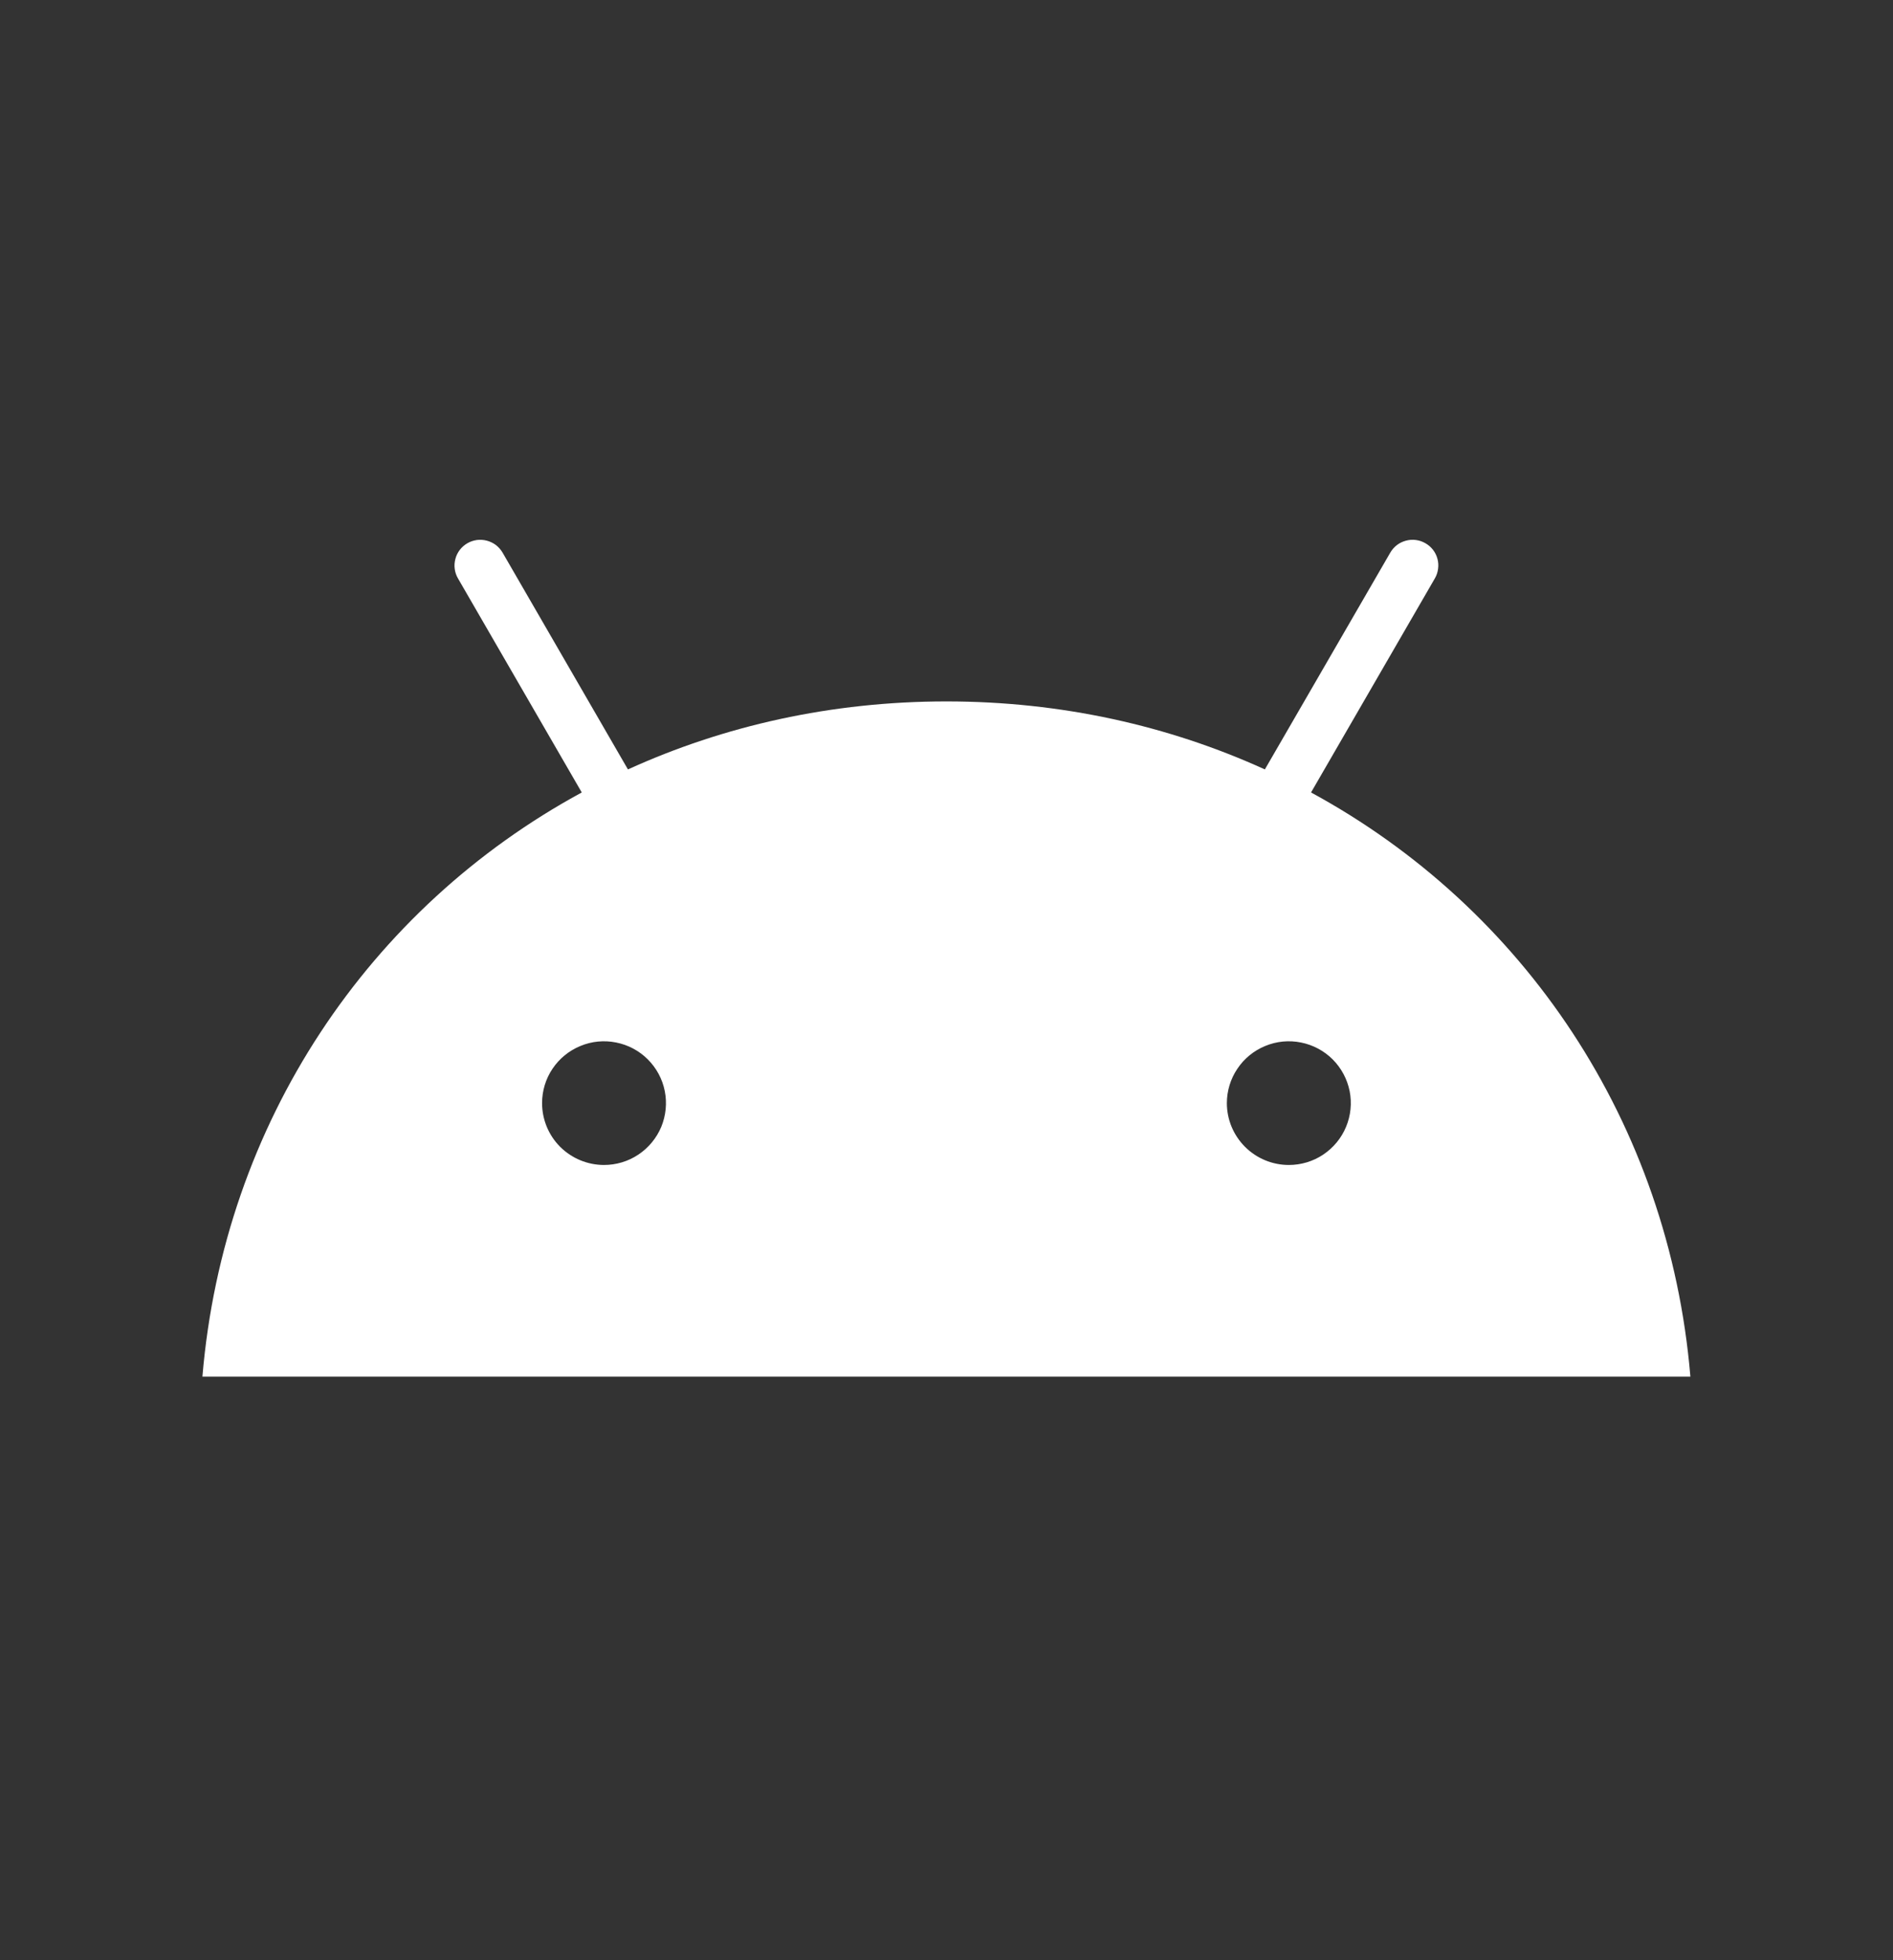 <?xml version="1.0" encoding="UTF-8"?> <svg xmlns="http://www.w3.org/2000/svg" width="28" height="29" viewBox="0 0 28 29" fill="none"><rect x="0" y="0" width="28" height="29" fill="#333333" stroke="none"/> <path d="M8.934 17.235C9.115 17.235 9.292 17.182 9.443 17.081C9.594 16.98 9.711 16.838 9.781 16.671C9.85 16.503 9.868 16.319 9.833 16.142C9.798 15.964 9.71 15.801 9.582 15.673C9.454 15.545 9.291 15.458 9.113 15.423C8.935 15.387 8.751 15.405 8.584 15.475C8.416 15.544 8.273 15.661 8.172 15.812C8.071 15.962 8.018 16.139 8.018 16.32C8.018 16.562 8.114 16.795 8.286 16.967C8.458 17.138 8.691 17.235 8.934 17.235ZM19.063 17.235C19.245 17.235 19.422 17.182 19.573 17.081C19.723 16.98 19.841 16.838 19.91 16.671C19.98 16.503 19.998 16.319 19.963 16.142C19.927 15.964 19.84 15.801 19.712 15.673C19.584 15.545 19.42 15.458 19.243 15.423C19.065 15.387 18.881 15.405 18.713 15.475C18.546 15.544 18.402 15.661 18.302 15.812C18.201 15.962 18.147 16.139 18.147 16.32C18.147 16.563 18.244 16.795 18.416 16.967C18.587 17.138 18.82 17.235 19.063 17.235ZM8.605 11.724L6.774 8.557C6.749 8.514 6.732 8.466 6.726 8.416C6.719 8.367 6.723 8.316 6.736 8.268C6.748 8.22 6.771 8.175 6.801 8.135C6.832 8.095 6.87 8.062 6.913 8.037C6.956 8.012 7.004 7.996 7.054 7.989C7.103 7.983 7.154 7.986 7.202 7.999C7.25 8.012 7.296 8.034 7.336 8.064C7.375 8.095 7.409 8.133 7.434 8.176L9.288 11.383C10.707 10.737 12.299 10.377 13.999 10.377C15.698 10.377 17.291 10.737 18.709 11.383L20.564 8.176C20.589 8.133 20.622 8.095 20.662 8.064C20.701 8.034 20.747 8.012 20.795 7.999C20.843 7.986 20.894 7.982 20.943 7.989C20.993 7.995 21.041 8.012 21.084 8.037C21.128 8.062 21.166 8.095 21.196 8.134C21.227 8.174 21.249 8.219 21.262 8.268C21.275 8.316 21.278 8.366 21.271 8.416C21.265 8.465 21.249 8.513 21.224 8.556L19.392 11.724C22.537 13.432 24.688 16.61 25.003 20.366H2.994C3.309 16.61 5.46 13.432 8.605 11.724Z" fill="white"></path> </svg> 